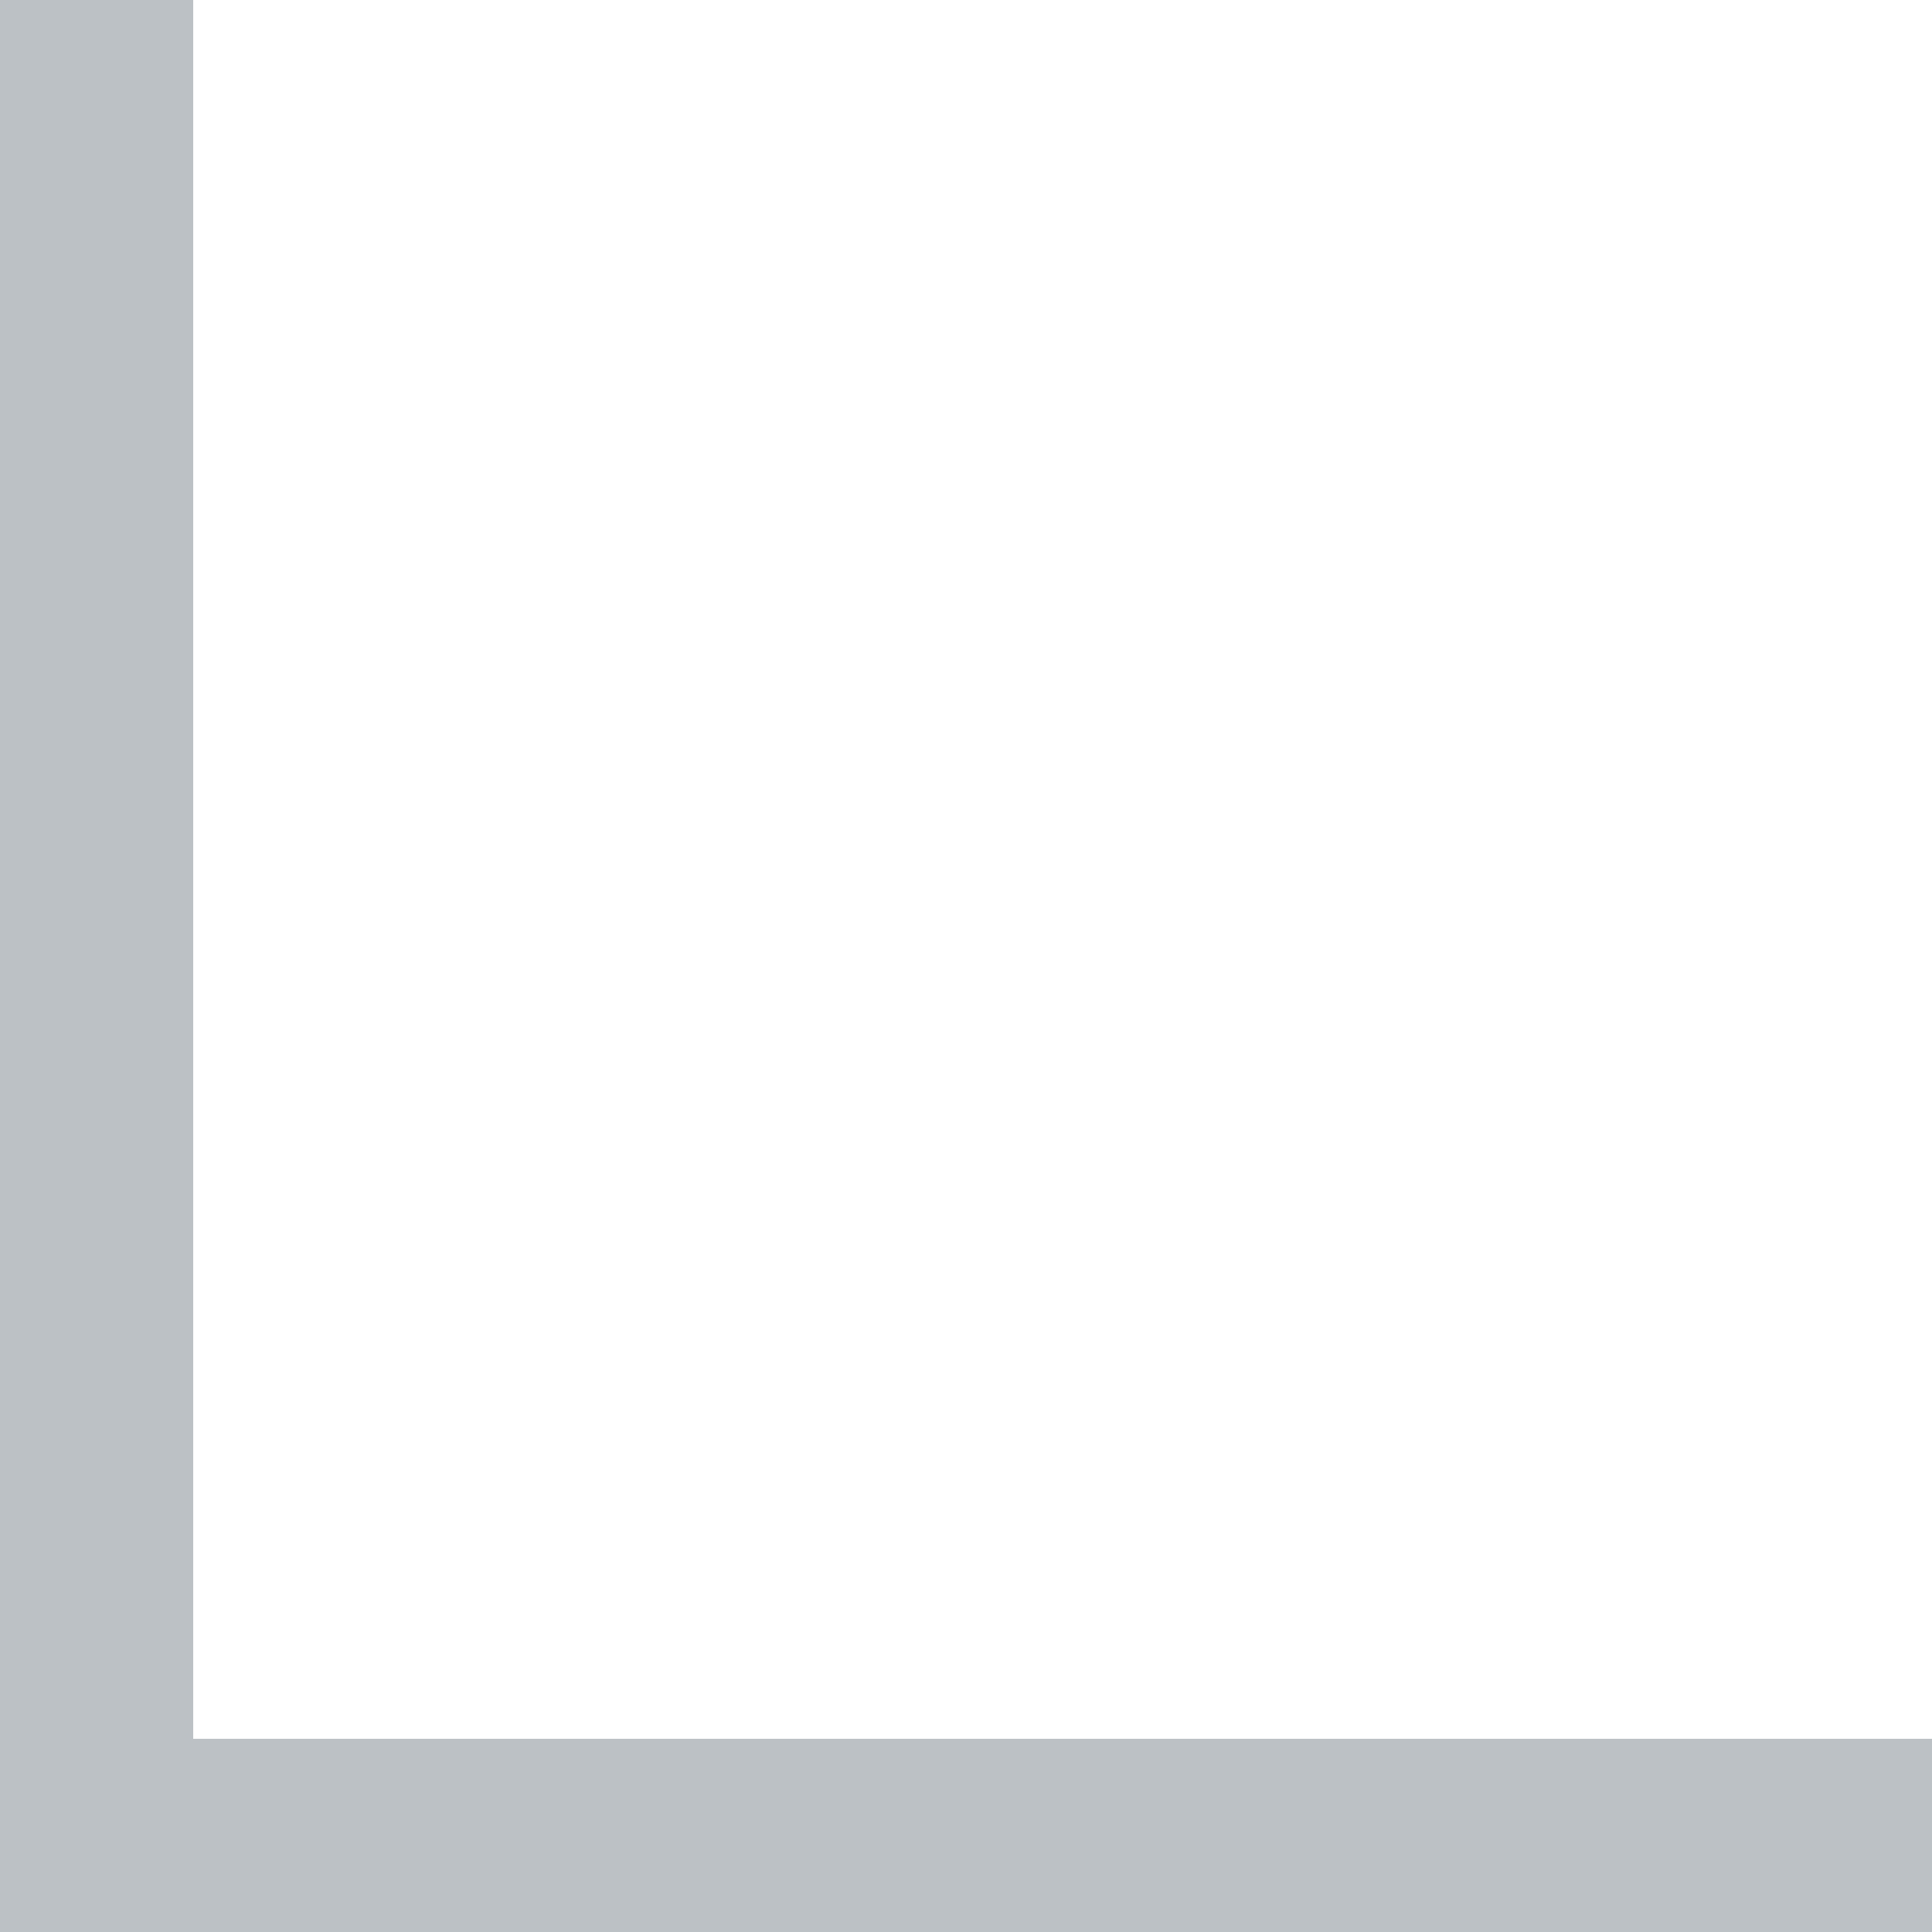 <svg width="10" height="10" viewBox="0 0 10 10" fill="none" xmlns="http://www.w3.org/2000/svg">
<path fill-rule="evenodd" clip-rule="evenodd" d="M1 -7e-05H-8e-05V9V10H1H10V9H1V-7e-05Z" fill="#BCC1C5"/>
</svg>
